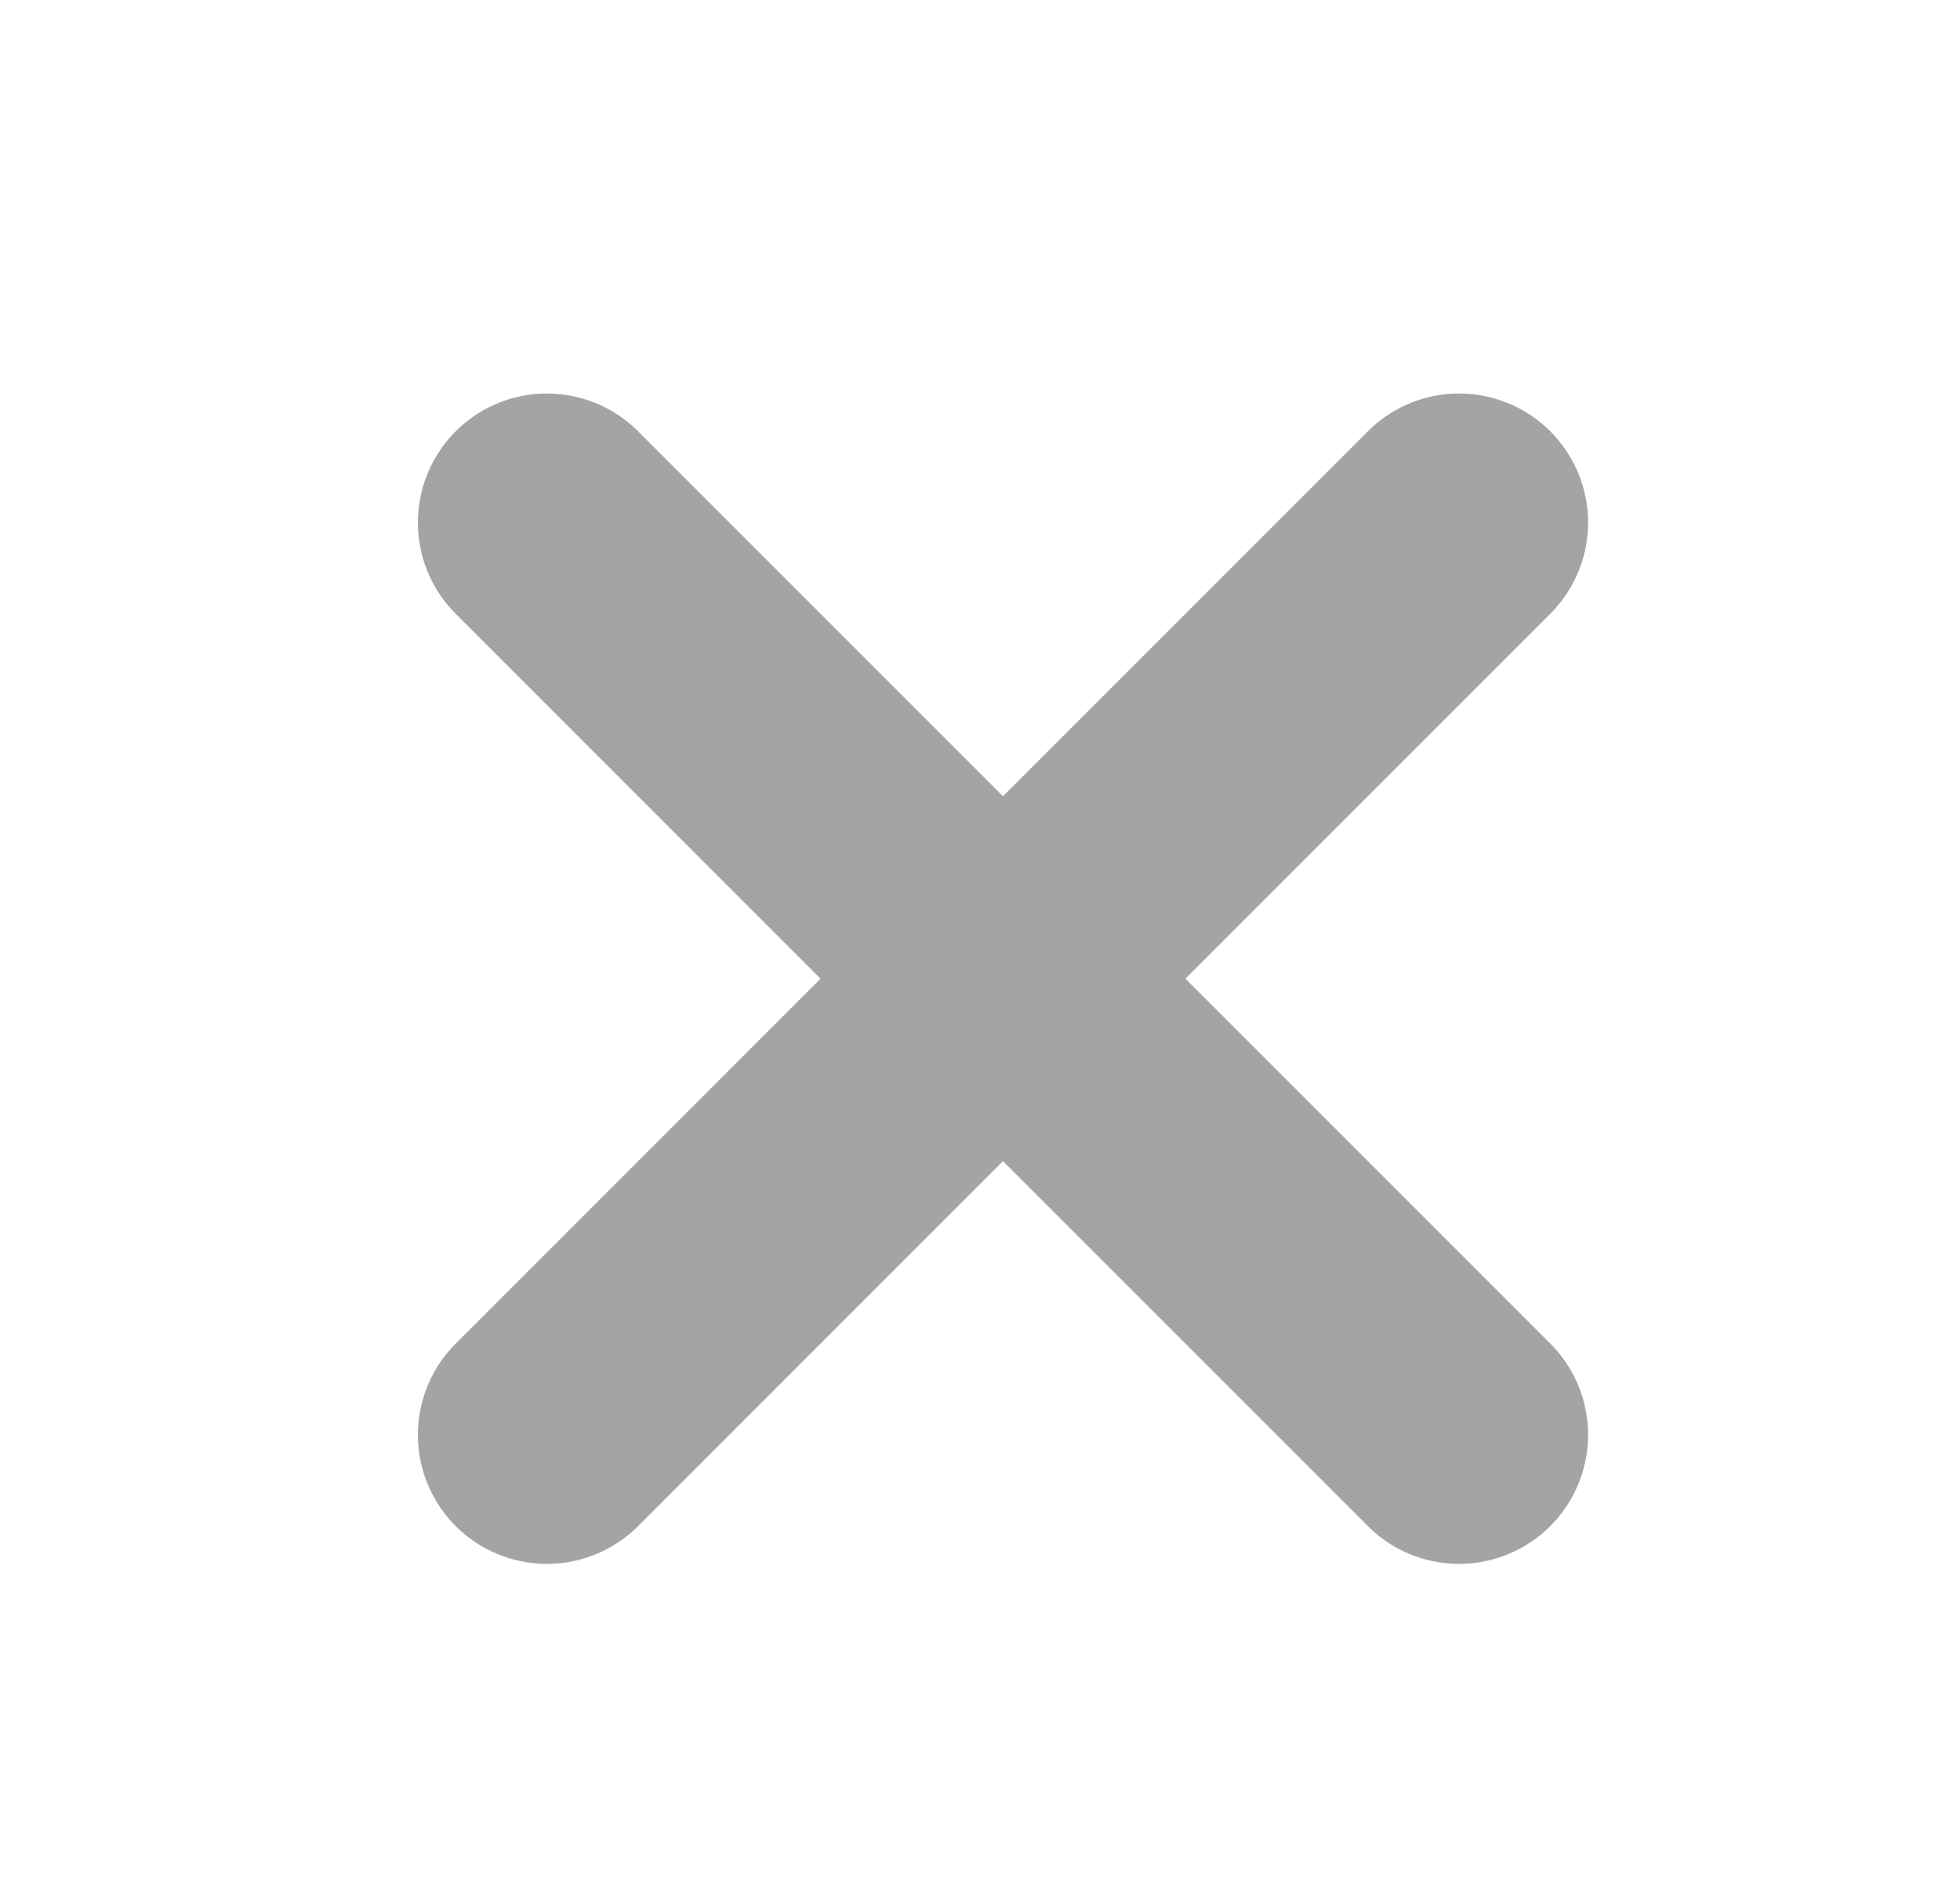 <svg width="18.72" height="18" viewBox="0 0 26 25" fill="none" xmlns="http://www.w3.org/2000/svg"><path d="M20.565 5.721a1.711 1.711 0 0 1 0 2.42l-4.84 4.84 4.84 4.84a1.711 1.711 0 0 1-2.42 2.42l-4.84-4.84-4.84 4.84a1.711 1.711 0 1 1-2.42-2.42l4.84-4.84-4.84-4.84a1.711 1.711 0 0 1 2.42-2.42l4.84 4.84 4.84-4.84a1.711 1.711 0 0 1 2.42 0z" fill="#a5a4a4"/></svg>